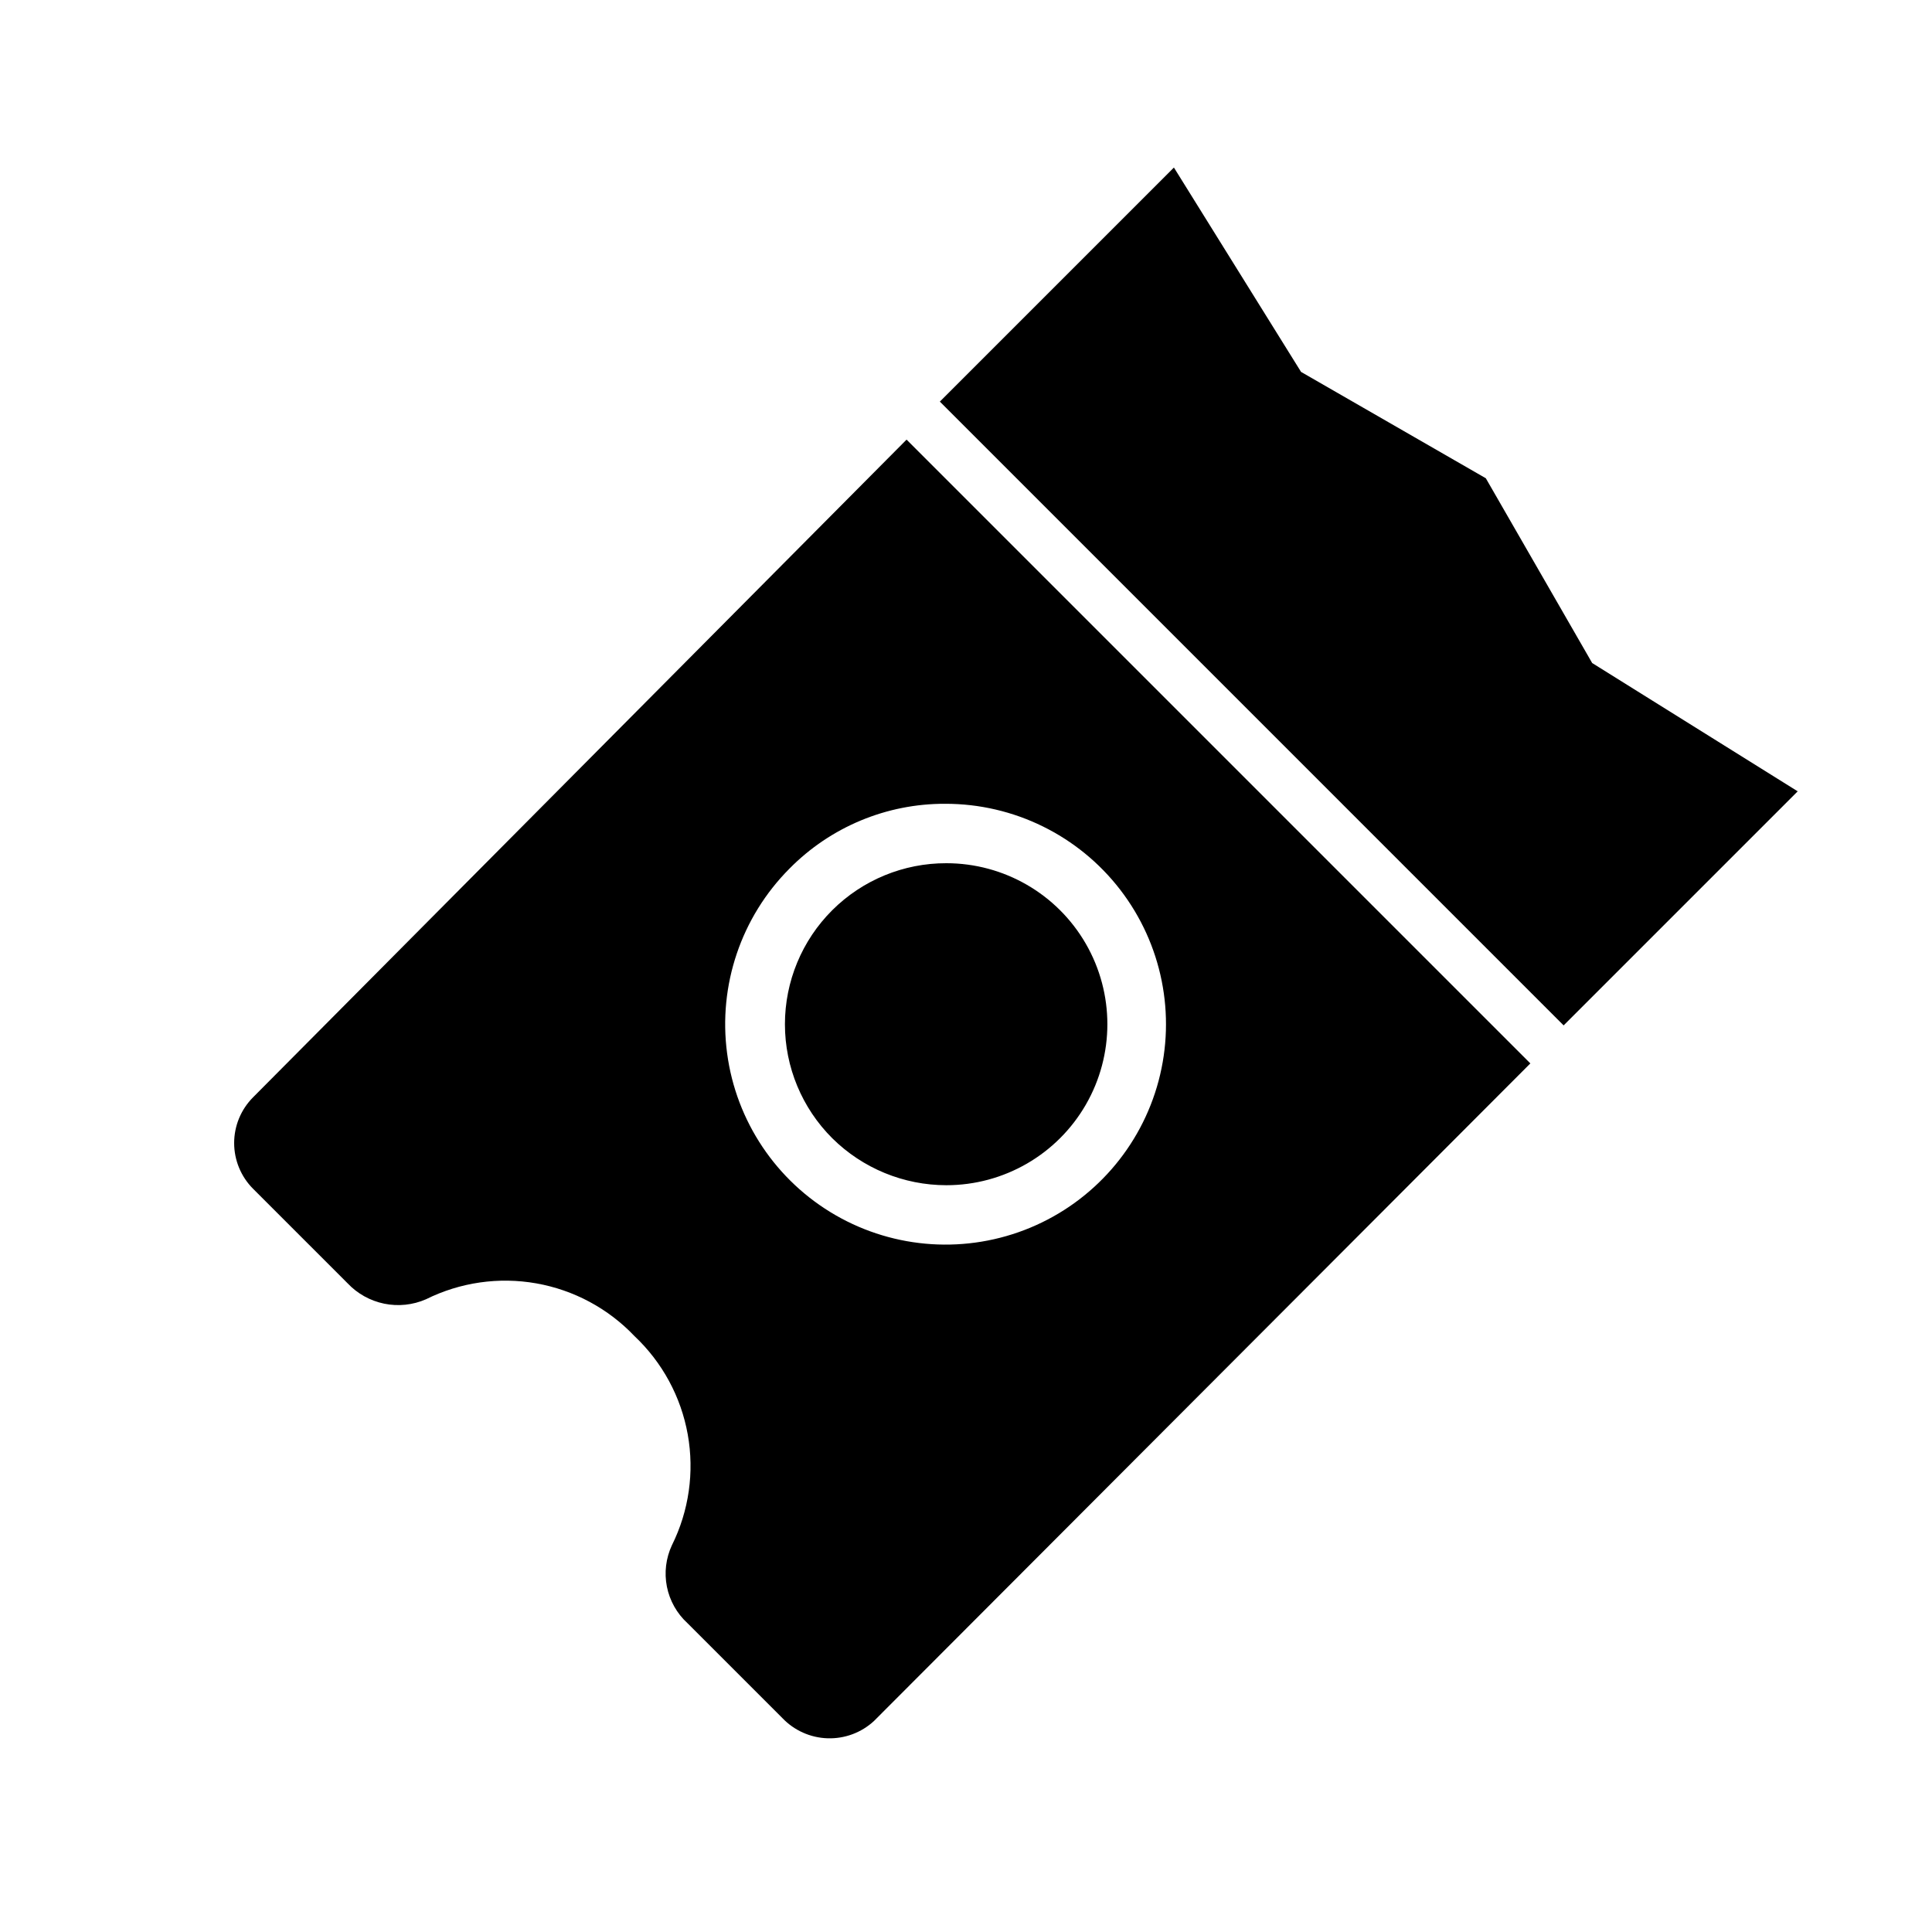 <?xml version="1.0" encoding="UTF-8"?>
<!-- Uploaded to: SVG Repo, www.svgrepo.com, Generator: SVG Repo Mixer Tools -->
<svg fill="#000000" width="800px" height="800px" version="1.1" viewBox="144 144 512 512" xmlns="http://www.w3.org/2000/svg">
 <path d="m620.41 353.71-62.031 62.031-165.31-165.31 62.031-62.031 33.695 54.16 48.965 28.184 28.184 48.965zm-255.84 91.945c8.047 7.965 18.906 12.434 30.23 12.438 15.242 0 29.328-8.133 36.949-21.332 7.621-13.203 7.621-29.465 0-42.668-7.621-13.199-21.707-21.332-36.949-21.332-11.34-0.031-22.227 4.453-30.254 12.461-8.027 8.008-12.535 18.883-12.531 30.223 0.004 11.336 4.519 22.207 12.555 30.211zm19.68-185.15 165.31 165.31-173.97 174.29c-3.336 3.07-7.75 4.707-12.281 4.559-4.535-0.145-8.828-2.066-11.965-5.348l-25.191-25.191 0.004 0.004c-2.785-2.559-4.684-5.938-5.422-9.645-0.734-3.707-0.27-7.555 1.328-10.98 4.512-9.078 5.984-19.371 4.199-29.352-1.785-9.977-6.738-19.117-14.117-26.07-6.957-7.32-16.078-12.219-26.027-13.977-9.945-1.754-20.191-0.277-29.234 4.219-3.481 1.52-7.348 1.926-11.066 1.164s-7.113-2.652-9.719-5.418l-25.031-25.031c-3.211-3.219-5.016-7.578-5.016-12.125 0-4.543 1.805-8.902 5.016-12.121zm10.234 96.512v-0.004c-15.5-0.059-30.367 6.129-41.25 17.164-12.824 12.855-18.941 30.949-16.543 48.953 2.394 18 13.027 33.863 28.766 42.922 15.742 9.059 34.801 10.277 51.57 3.301 16.766-6.973 29.336-21.352 34.008-38.902 4.672-17.551 0.914-36.273-10.168-50.664-11.078-14.387-28.223-22.805-46.383-22.773z"/>
</svg>